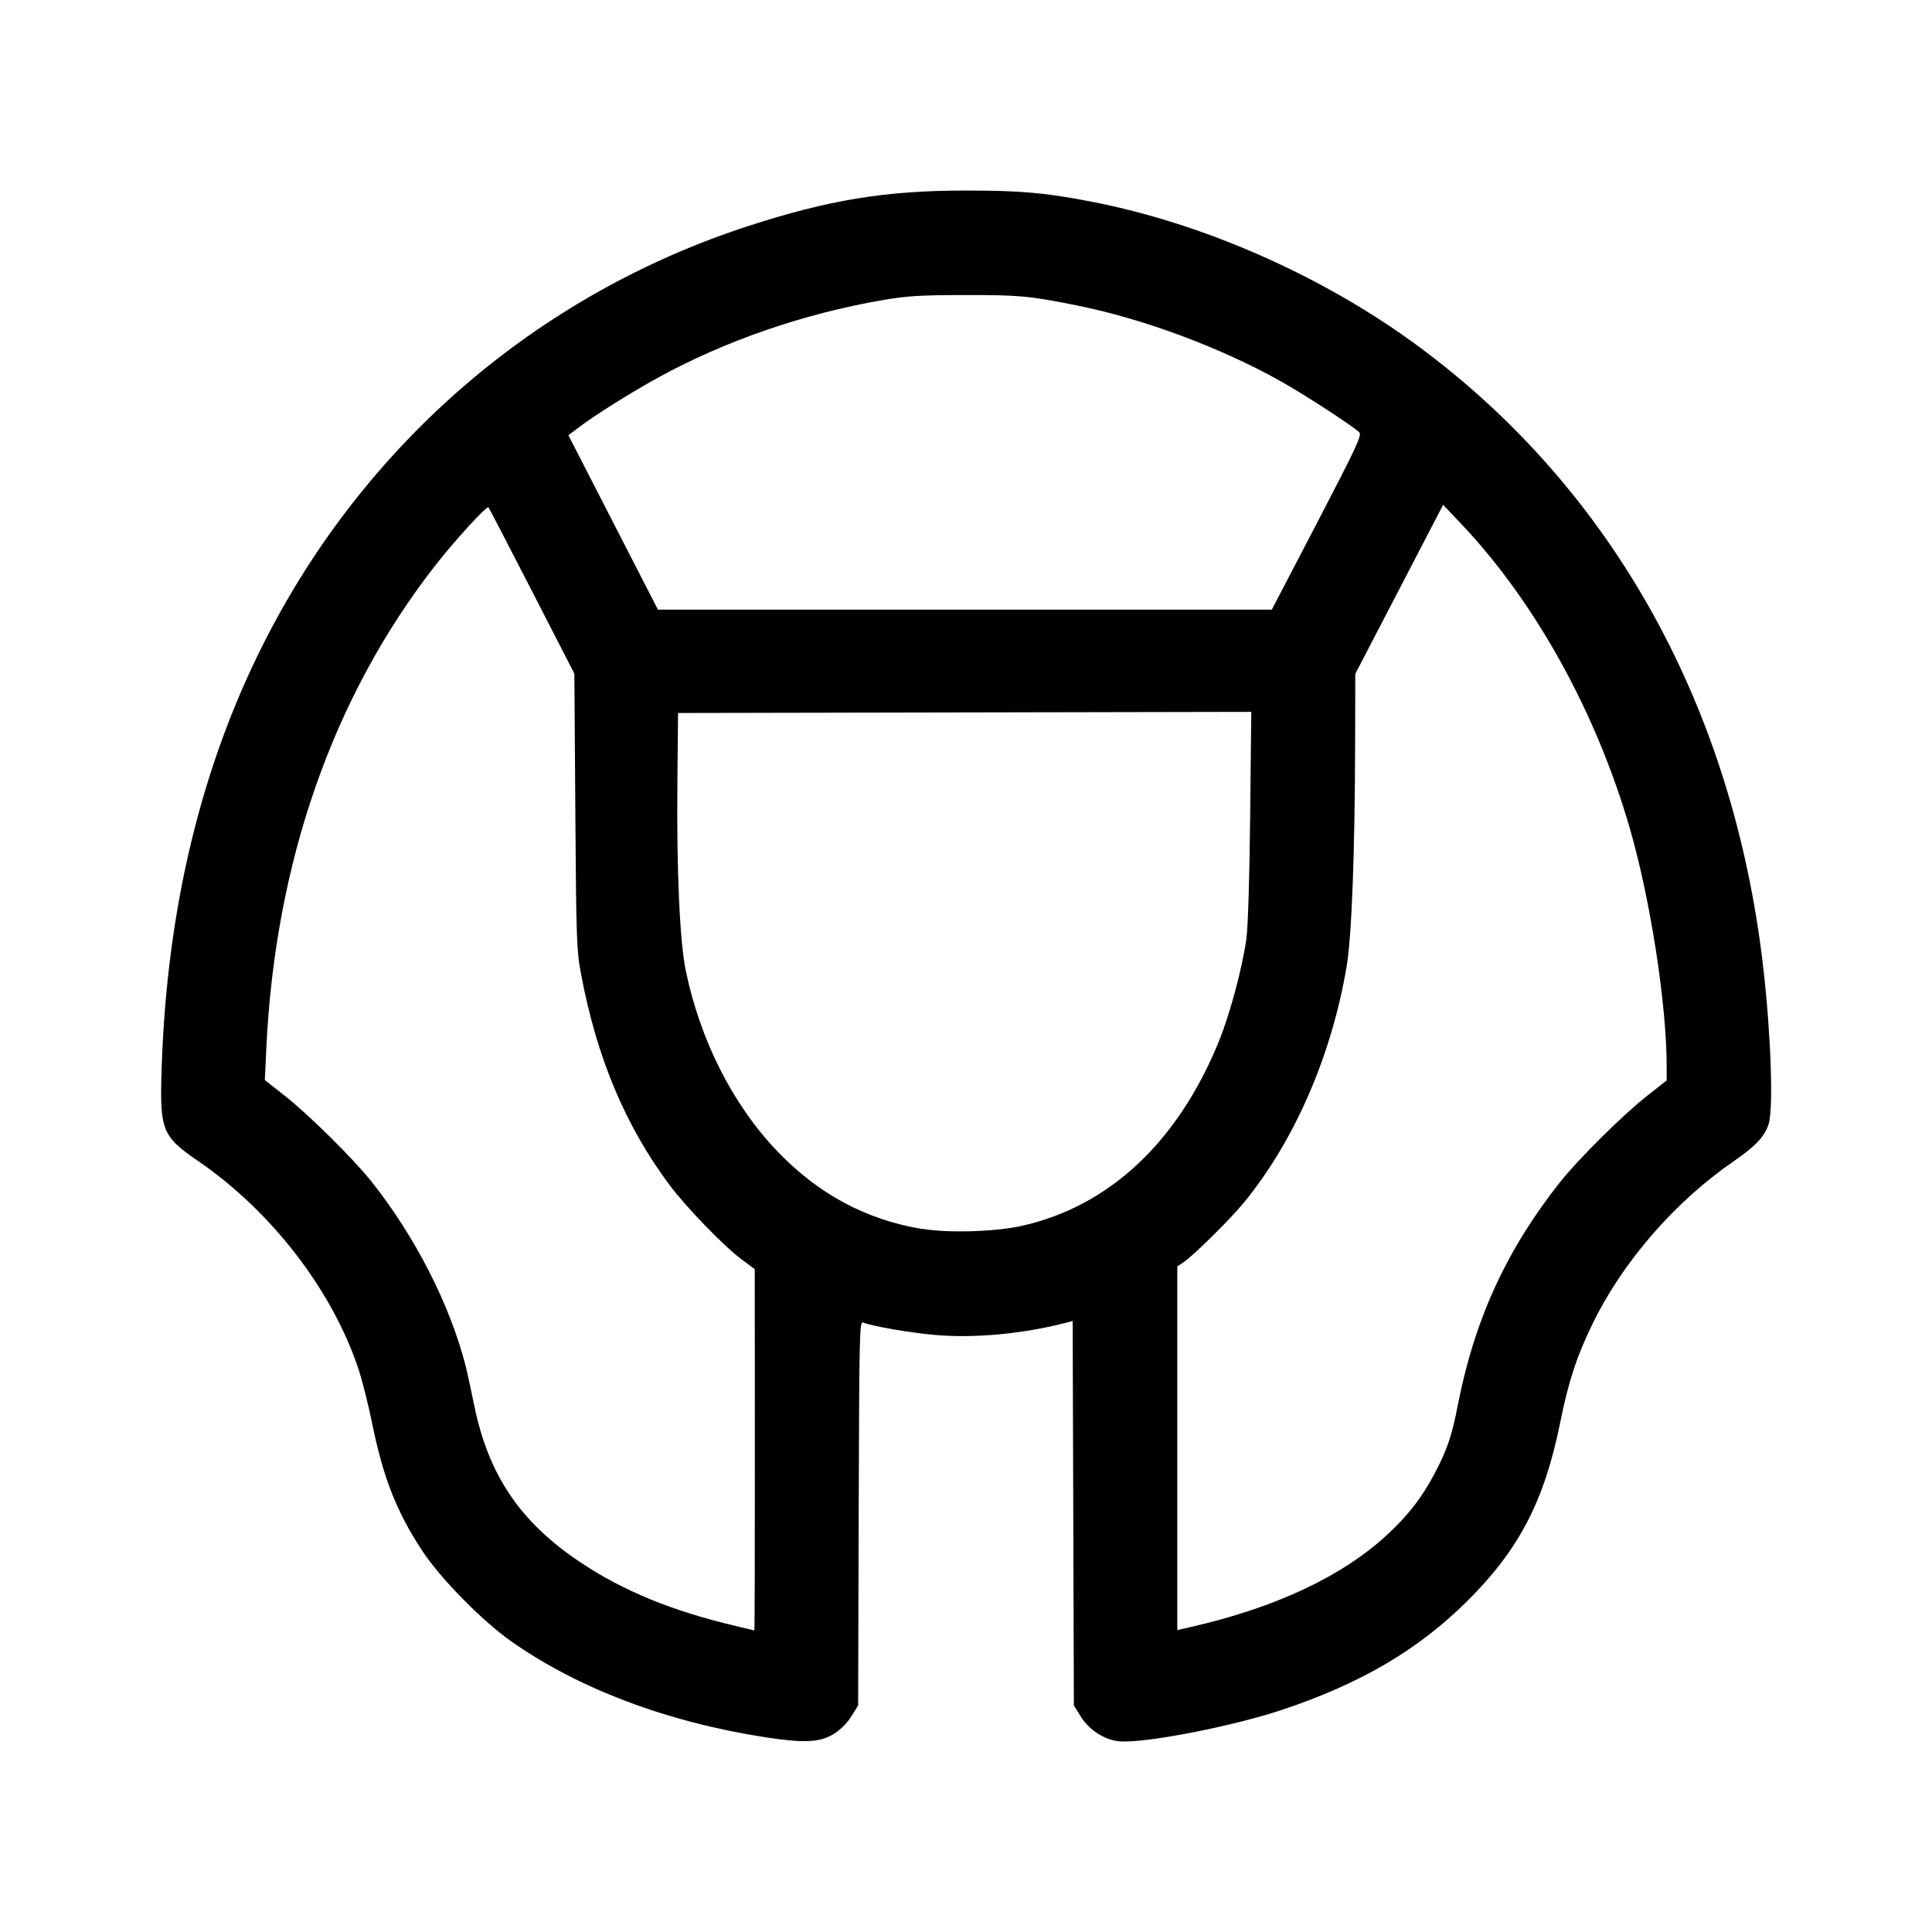 <svg version="1.1" viewBox="0 0 24 24" xmlns="http://www.w3.org/2000/svg">
 <path d="m10.358 21.539c.083-.051.166-.135.218-.218l.084-.135.007-2.388c.007-2.253.01-2.387.055-2.369.124.048.587.128.901.155.49.042 1.092-.015 1.626-.154l.076-.02.015 4.776.084.135c.104.169.295.292.478.31.306.029 1.403-.183 2.028-.392.982-.329 1.69-.746 2.303-1.356.639-.637.951-1.237 1.148-2.211.106-.523.206-.825.41-1.243.375-.764 1.022-1.507 1.748-2.005.269-.185.387-.311.433-.466.059-.196.027-1.112-.068-1.936-.369-3.223-1.859-5.916-4.256-7.699-1.184-.88-2.672-1.542-4.086-1.817-.576-.112-.881-.139-1.561-.139-1.002 0-1.709.116-2.715.444-2.609.851-4.75 2.693-6.004 5.167-.784 1.545-1.21 3.316-1.274 5.292-.025.773.003.844.455 1.154.909.623 1.665 1.604 1.991 2.585.045.137.12.435.167.663.138.684.308 1.115.63 1.601.226.341.742.865 1.099 1.116.837.589 1.938 1.004 3.164 1.193.477.073.674.063.845-.043zm-1.204-1.337c-.802-.188-1.41-.437-1.951-.799-.741-.496-1.134-1.078-1.311-1.94-.042-.206-.091-.43-.108-.497-.196-.76-.622-1.596-1.161-2.278-.23-.291-.781-.836-1.088-1.078l-.245-.193.018-.388c.108-2.316.828-4.376 2.097-6.002.241-.309.641-.747.663-.725.007.008.25.475.54 1.04l.527 1.026.012 1.71c.011 1.607.016 1.729.072 2.027.194 1.035.551 1.883 1.1 2.618.203.272.673.757.89.919l.167.124.001 2.245c.001 1.235-.002 2.244-.006 2.243-.004-.001-.1-.024-.214-.051zm5.471-2.211v-2.26l.075-.049c.12-.079.581-.534.754-.745.627-.766 1.087-1.823 1.274-2.929.064-.38.103-1.415.106-2.799l.002-.838 1.091-2.1.222.234c.918.967 1.678 2.338 2.097 3.784.257.888.458 2.187.458 2.962v.171l-.242.19c-.305.24-.856.787-1.085 1.076-.667.843-1.064 1.713-1.27 2.78-.071.368-.134.551-.289.843-.157.295-.32.506-.576.745-.557.52-1.389.913-2.444 1.154l-.173.04zm-3.164-2.723c-.699-.114-1.296-.434-1.809-.971-.548-.573-.953-1.373-1.132-2.234-.076-.367-.116-1.245-.105-2.349l.008-.857 7.121-.014-.014 1.292c-.008.767-.027 1.387-.047 1.527-.051.364-.204.934-.34 1.27-.509 1.252-1.361 2.052-2.449 2.296-.323.073-.908.091-1.231.038zm-3.844-8.778-.556-1.083.117-.089c.201-.154.65-.436.995-.626.829-.456 1.812-.796 2.791-.964.302-.052.464-.062 1.022-.063.669-.001.802.011 1.381.127.822.164 1.782.519 2.532.938.307.171.936.581.988.643.031.037-.046.2-.526 1.122l-.562 1.078-7.626 0-.556-1.083z" stroke-width=".028"/>
 <path d="M0,0H24V24H0Z" fill="none"/>
</svg>
